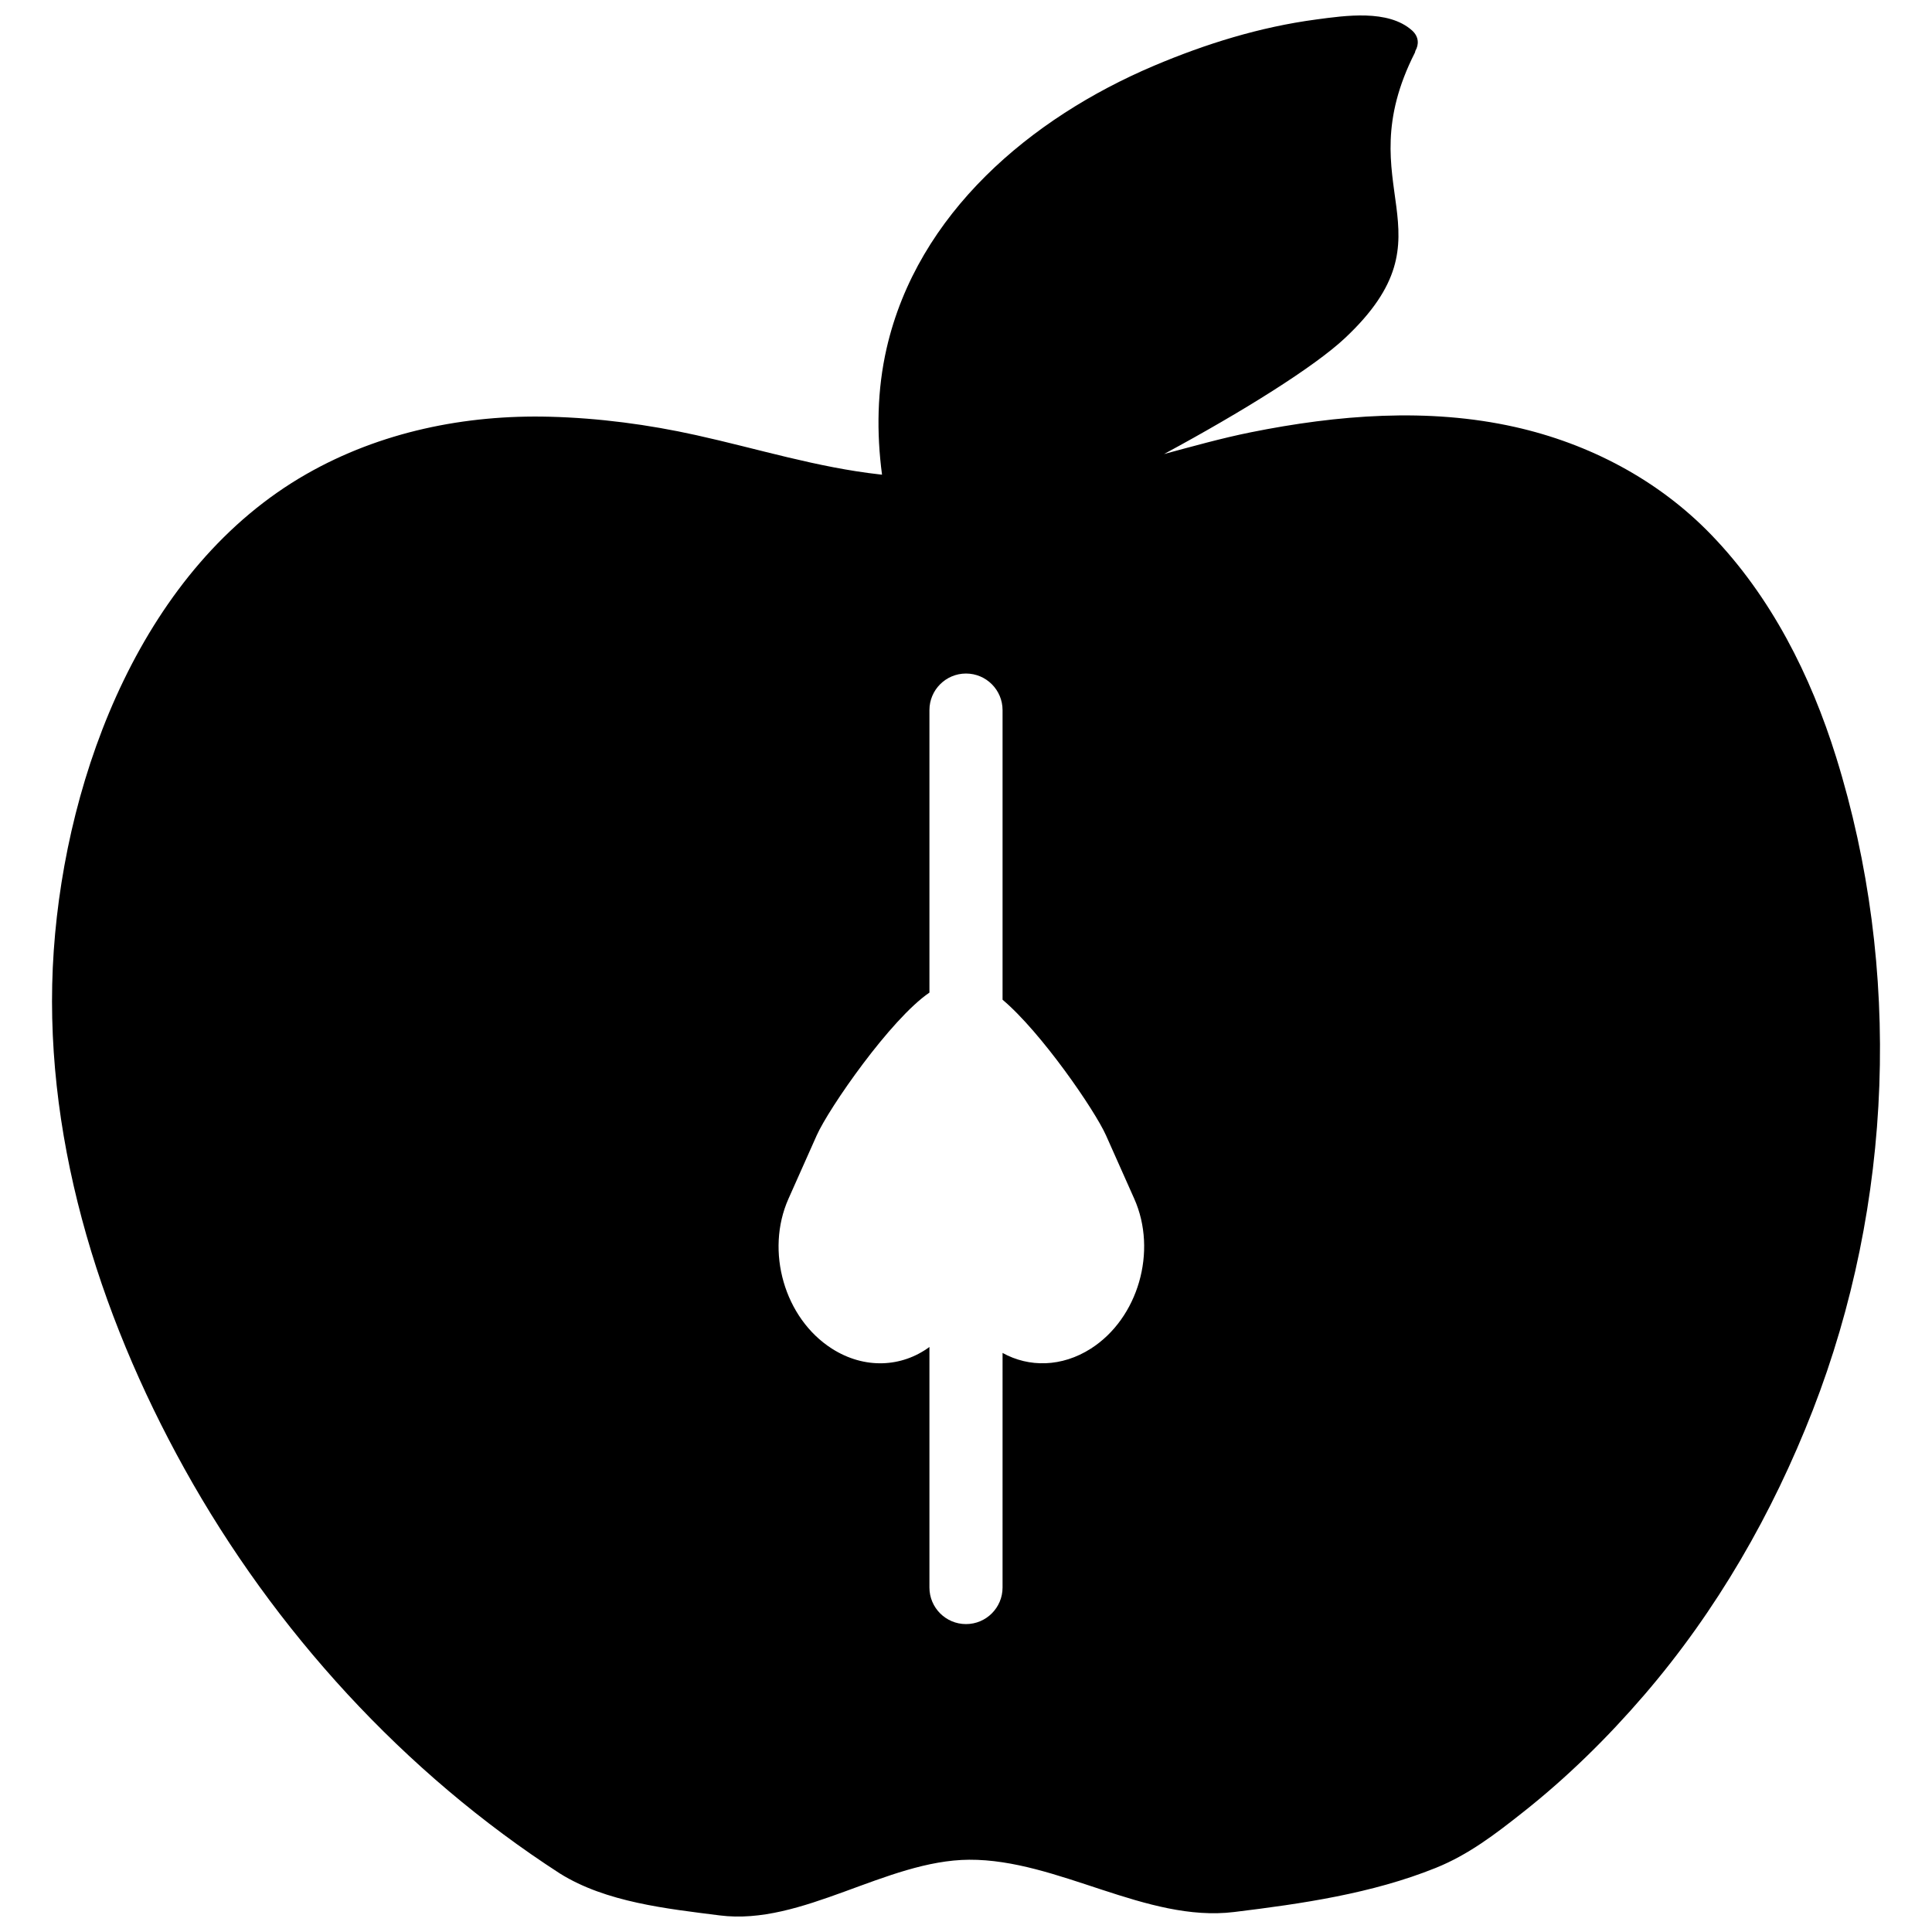 <?xml version="1.0" encoding="UTF-8"?>
<!-- Uploaded to: SVG Repo, www.svgrepo.com, Generator: SVG Repo Mixer Tools -->
<svg width="800px" height="800px" version="1.1" viewBox="144 144 512 512" xmlns="http://www.w3.org/2000/svg">
 <defs>
  <clipPath id="a">
   <path d="m157 148.09h486v503.81h-486z"/>
  </clipPath>
 </defs>
 <g clip-path="url(#a)">
  <path d="m409.69 502.54c7.004 3.883 15.707 3.777 23.414-1.152 12.539-8.027 17.68-25.805 11.484-39.707l-7.477-16.781c-2.969-6.66-17.156-27.316-27.422-35.965v-76.75c0-5.352-4.34-9.691-9.688-9.691-5.352 0-9.691 4.34-9.691 9.691v74.863c-10.297 7.023-26.668 30.641-29.879 37.852l-7.477 16.781c-6.195 13.902-1.055 31.68 11.484 39.707 8.637 5.527 18.527 4.988 25.871-0.426v63.75c0 5.348 4.34 9.688 9.691 9.688 5.348 0 9.688-4.34 9.688-9.688zm-31.945-232.76c-1.477-11.129-1.305-22.445 1.215-33.461 8.195-35.785 38.195-61.035 70.77-74.859 13.828-5.863 28.199-10.316 43.105-12.301 7.602-1.012 19.043-2.738 25.367 2.906 1.871 1.68 1.836 3.762 0.887 5.418-0.062 0.168-0.047 0.316-0.133 0.484-18.254 36.008 11.301 47.555-18.453 75.566-8.133 7.66-27.297 19.617-48.02 30.789 7.637-2.047 15.246-4.199 23.008-5.762 22.91-4.609 46.961-6.57 69.965-1.41 19.664 4.406 37.988 14.008 52.043 28.57 15.871 16.43 26.352 37.273 33.102 58.945 17.461 56.133 15.113 118.28-6.191 173.05-10.664 27.402-25.461 53.152-44.672 75.48-9.719 11.293-20.383 21.793-32.066 31.016-7.332 5.805-14.496 11.316-23.199 14.809-16.891 6.805-35.461 9.492-53.418 11.684-23.273 2.848-46.742-13.977-70.199-13.855-22.059 0.133-44.25 17.555-66.148 14.754-13.934-1.773-30.105-3.465-42.316-11.098-41.281-26.672-75.645-64.309-99.477-107.21-23.031-41.457-37.988-89.535-34.668-137.39 3.285-47.285 23.832-101.64 66.988-126.29 19.539-11.16 42.059-15.758 64.434-15.176 13.047 0.34 26.082 2.059 38.824 4.879 16.285 3.602 32.066 8.566 48.715 10.418 0.18 0.02 0.359 0.039 0.539 0.059z"/>
 </g>
</svg>